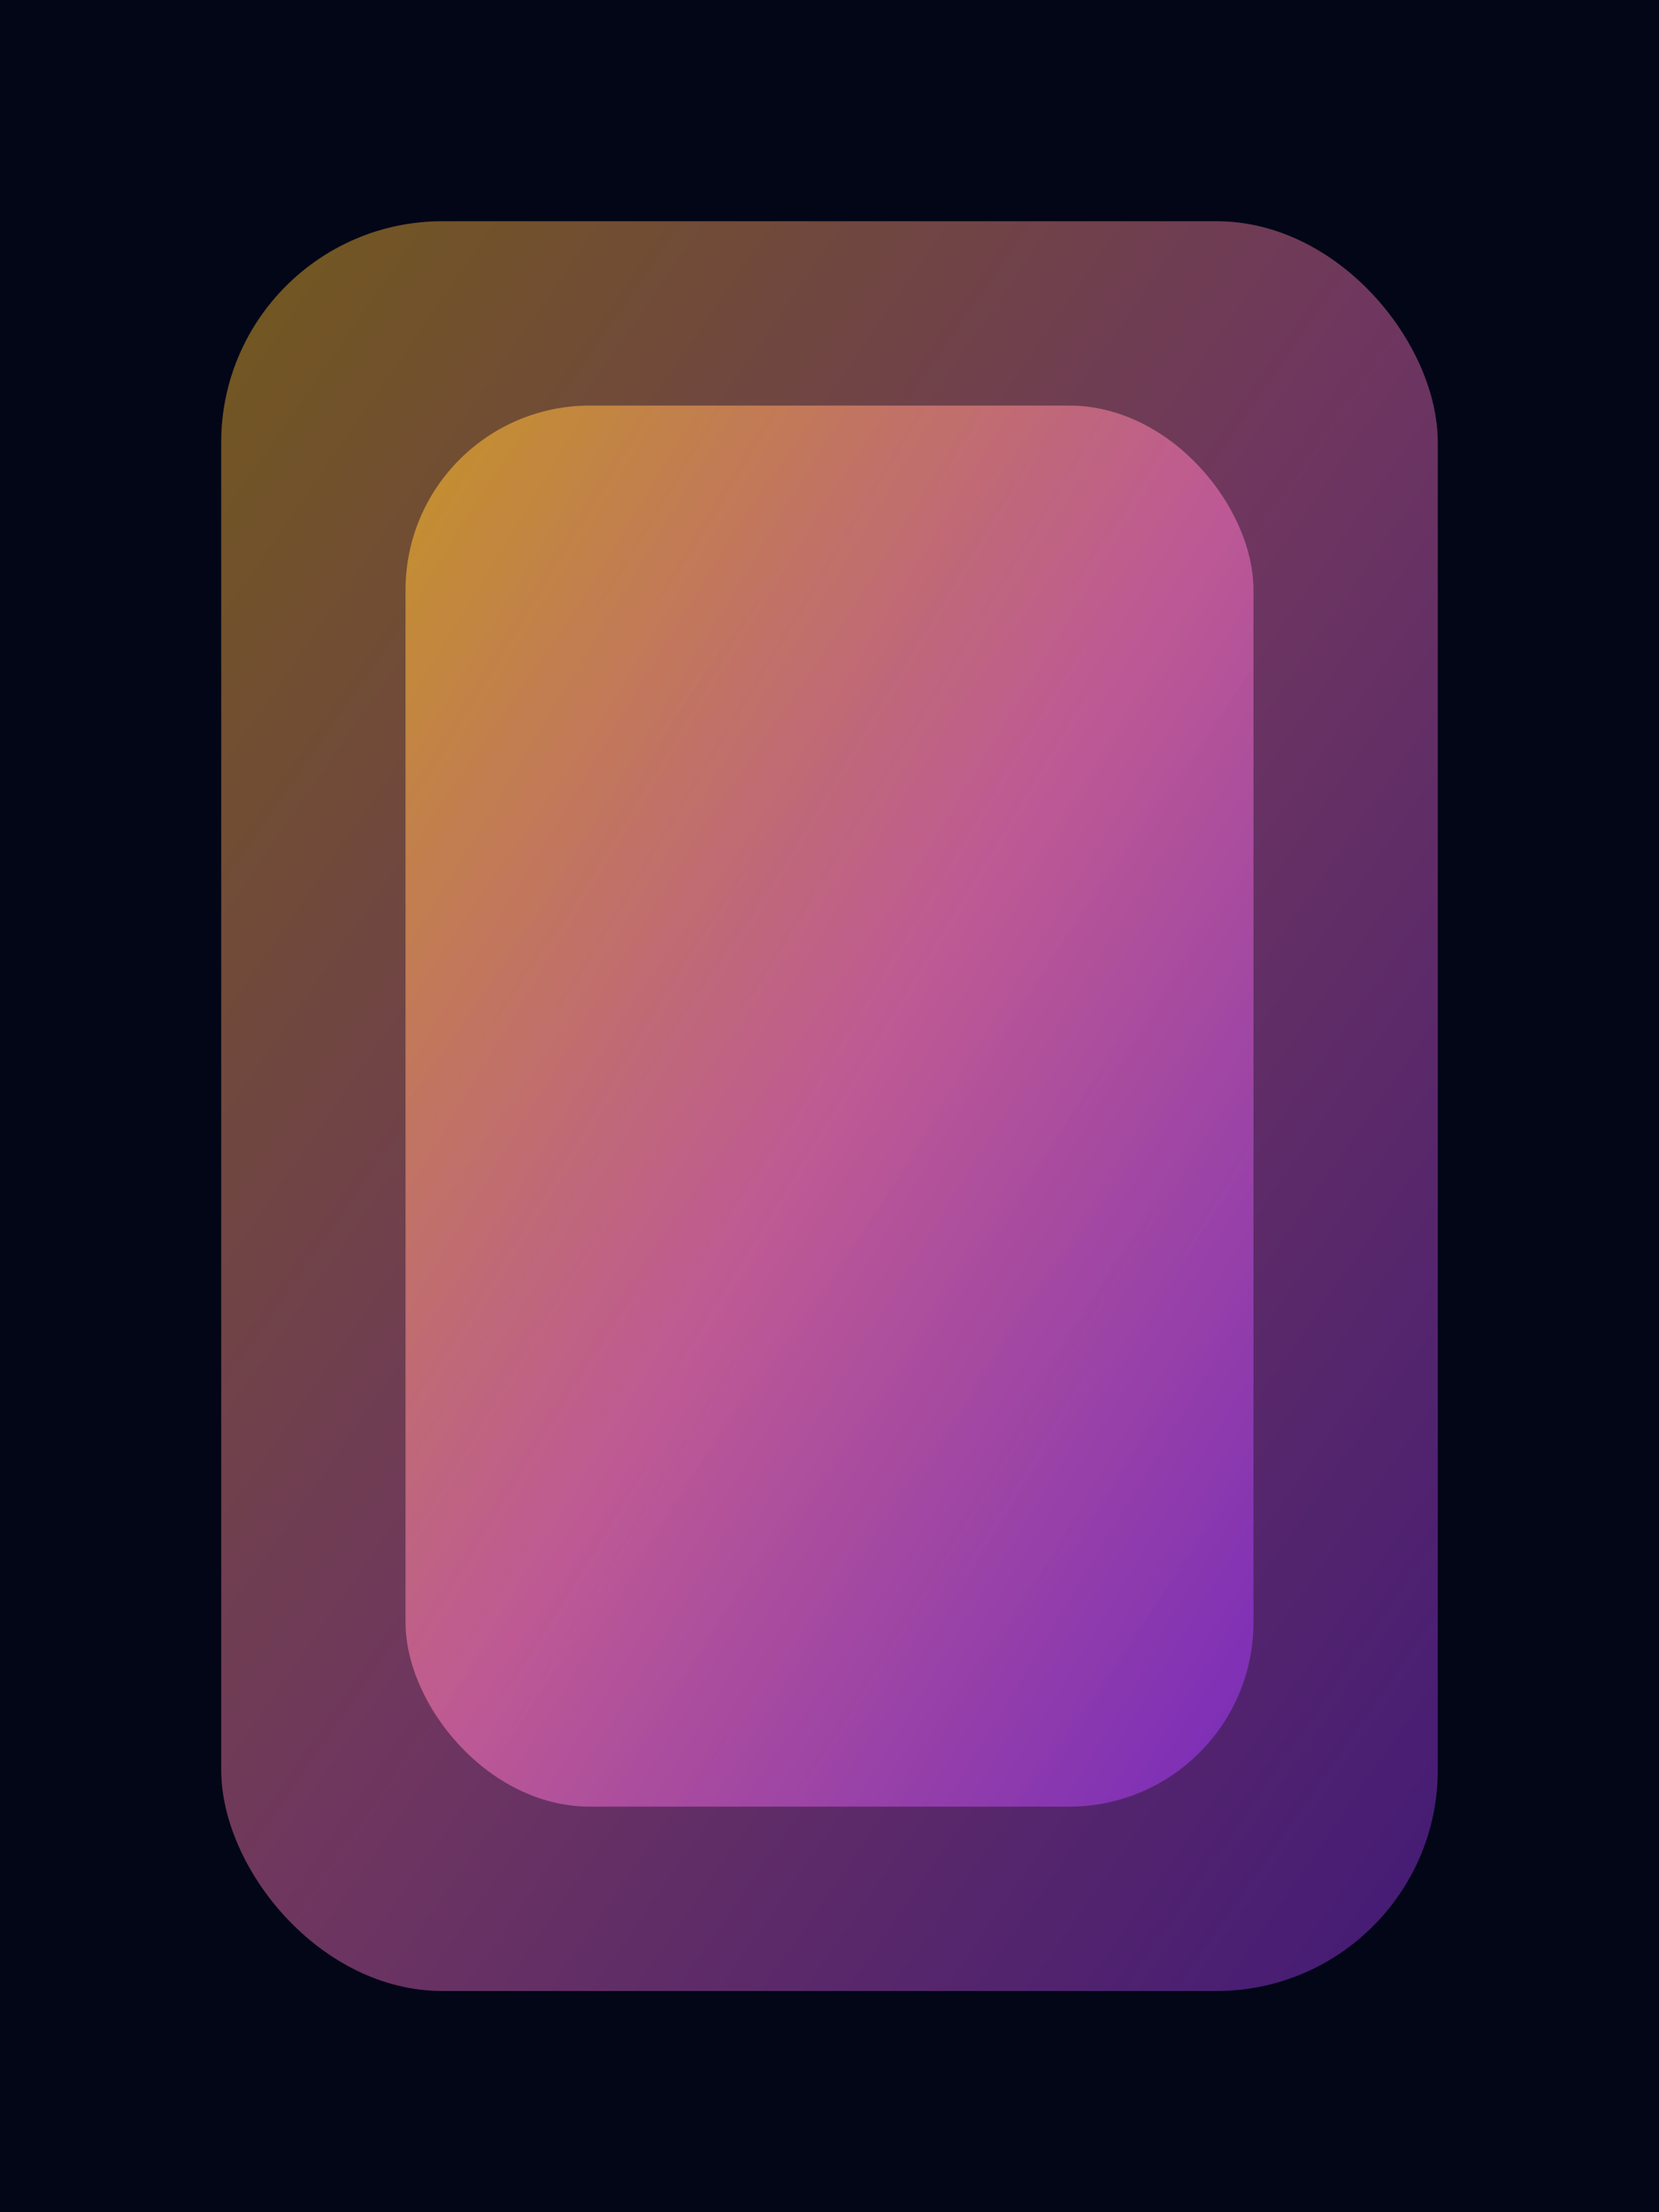 <svg width="900" height="1200" viewBox="0 0 900 1200" xmlns="http://www.w3.org/2000/svg">
  <defs>
    <linearGradient id="chroma" x1="0%" y1="0%" x2="100%" y2="100%">
      <stop offset="0%" stop-color="#fbbf24"/>
      <stop offset="50%" stop-color="#f472b6"/>
      <stop offset="100%" stop-color="#9333ea"/>
    </linearGradient>
  </defs>
  <rect width="900" height="1200" fill="#020617"/>
  <rect x="120" y="120" width="660" height="960" rx="120" fill="url(#chroma)" opacity="0.45"/>
  <rect x="220" y="220" width="460" height="760" rx="100" fill="url(#chroma)" opacity="0.6"/>
</svg>

